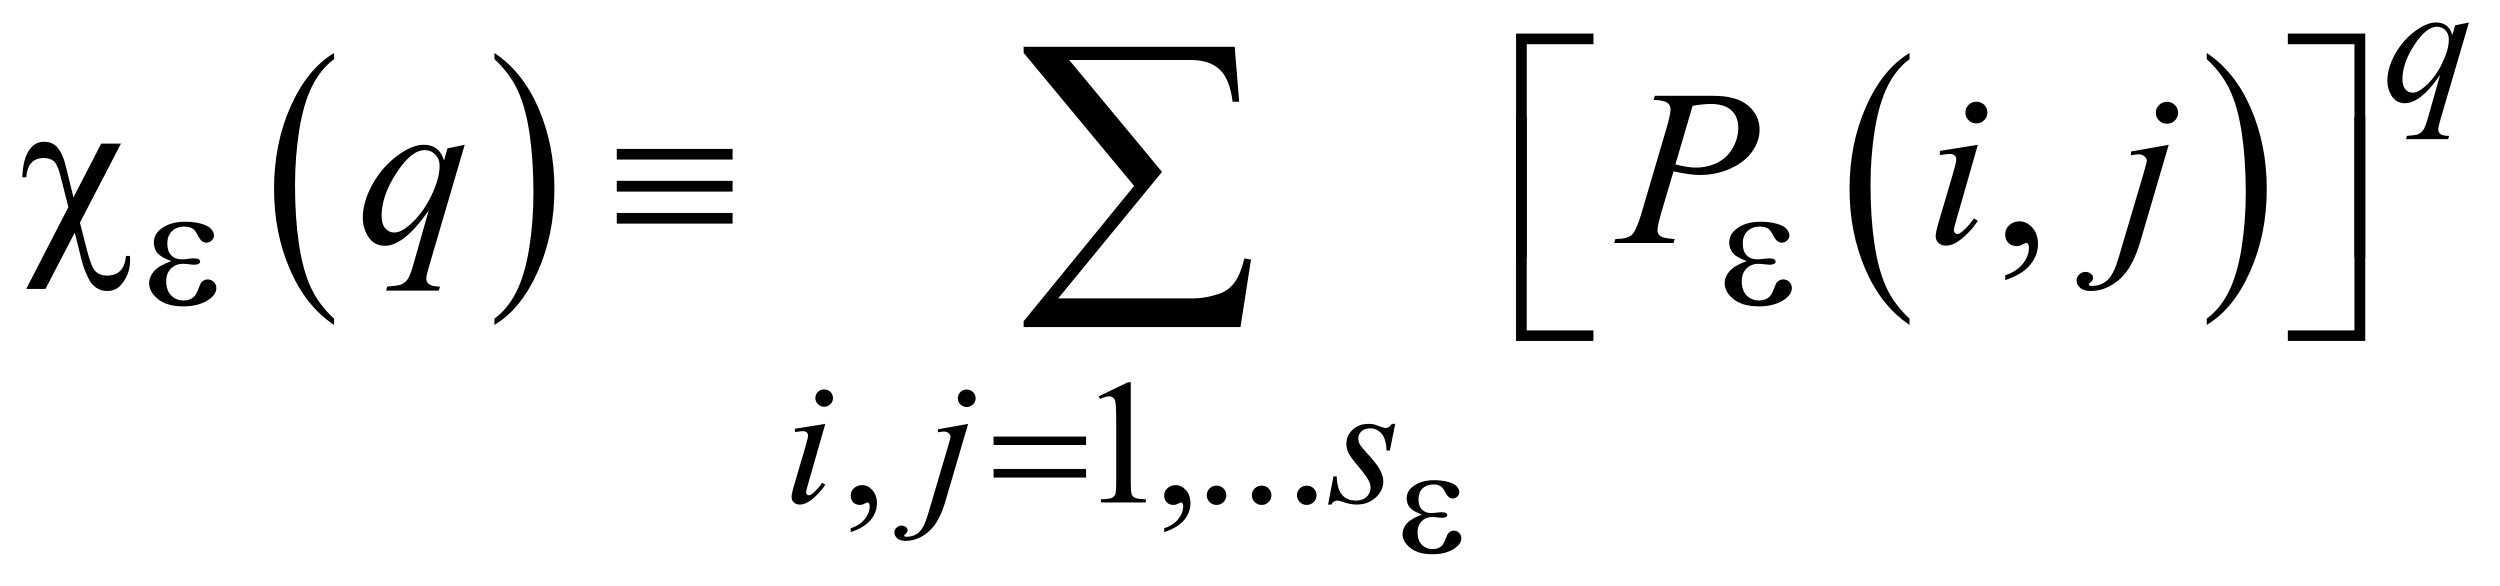 <?xml version="1.0" encoding="UTF-8"?>
<!DOCTYPE svg PUBLIC '-//W3C//DTD SVG 1.0//EN'
          'http://www.w3.org/TR/2001/REC-SVG-20010904/DTD/svg10.dtd'>
<svg stroke-dasharray="none" shape-rendering="auto" xmlns="http://www.w3.org/2000/svg" font-family="'Dialog'" text-rendering="auto" width="175" fill-opacity="1" color-interpolation="auto" color-rendering="auto" preserveAspectRatio="xMidYMid meet" font-size="12px" viewBox="0 0 175 41" fill="black" xmlns:xlink="http://www.w3.org/1999/xlink" stroke="black" image-rendering="auto" stroke-miterlimit="10" stroke-linecap="square" stroke-linejoin="miter" font-style="normal" stroke-width="1" height="41" stroke-dashoffset="0" font-weight="normal" stroke-opacity="1"
><!--Generated by the Batik Graphics2D SVG Generator--><defs id="genericDefs"
  /><g
  ><defs id="defs1"
    ><clipPath clipPathUnits="userSpaceOnUse" id="clipPath1"
      ><path d="M-0.999 -1 L109.667 -1 L109.667 24.619 L-0.999 24.619 L-0.999 -1 Z"
      /></clipPath
      ><clipPath clipPathUnits="userSpaceOnUse" id="clipPath2"
      ><path d="M-37.083 -4.822 L-37.083 18.797 L71.584 18.797 L71.584 -4.822 Z"
      /></clipPath
    ></defs
    ><g transform="scale(1.576,1.576) translate(0.999,1) matrix(1,0,0,1,37.083,4.822)"
    ><path d="M-23.246 8.332 L-23.246 8.611 C-24.086 8.049 -24.74 7.225 -25.208 6.139 C-25.676 5.053 -25.91 3.864 -25.91 2.572 C-25.91 1.228 -25.664 0.005 -25.171 -1.099 C-24.679 -2.203 -24.037 -2.992 -23.245 -3.467 L-23.245 -3.195 C-23.641 -2.901 -23.966 -2.499 -24.22 -1.99 C-24.474 -1.48 -24.664 -0.833 -24.79 -0.049 C-24.915 0.735 -24.978 1.553 -24.978 2.404 C-24.978 3.367 -24.92 4.237 -24.804 5.015 C-24.688 5.793 -24.512 6.438 -24.273 6.95 C-24.034 7.462 -23.694 7.922 -23.246 8.332 Z" stroke="none" clip-path="url(#clipPath2)"
    /></g
    ><g transform="matrix(1.576,0,0,1.576,60.008,9.174)"
    ><path d="M-16.115 -3.195 L-16.115 -3.467 C-15.275 -2.91 -14.621 -2.088 -14.153 -1.002 C-13.685 0.084 -13.451 1.273 -13.451 2.565 C-13.451 3.909 -13.697 5.133 -14.189 6.239 C-14.682 7.345 -15.323 8.135 -16.115 8.611 L-16.115 8.332 C-15.716 8.039 -15.389 7.637 -15.136 7.127 C-14.882 6.617 -14.693 5.972 -14.569 5.19 C-14.445 4.408 -14.383 3.589 -14.383 2.734 C-14.383 1.775 -14.44 0.906 -14.554 0.126 C-14.668 -0.654 -14.845 -1.299 -15.085 -1.812 C-15.324 -2.323 -15.667 -2.784 -16.115 -3.195 Z" stroke="none" clip-path="url(#clipPath2)"
    /></g
    ><g transform="matrix(1.576,0,0,1.576,60.008,9.174)"
    ><path d="M46.738 8.332 L46.738 8.611 C45.898 8.049 45.245 7.225 44.776 6.139 C44.308 5.053 44.074 3.864 44.074 2.572 C44.074 1.228 44.32 0.005 44.812 -1.099 C45.304 -2.203 45.947 -2.992 46.738 -3.467 L46.738 -3.195 C46.342 -2.901 46.017 -2.499 45.763 -1.99 C45.509 -1.48 45.319 -0.833 45.194 -0.049 C45.068 0.735 45.006 1.553 45.006 2.404 C45.006 3.367 45.064 4.237 45.18 5.015 C45.296 5.793 45.473 6.438 45.711 6.95 C45.948 7.461 46.29 7.922 46.738 8.332 Z" stroke="none" clip-path="url(#clipPath2)"
    /></g
    ><g transform="matrix(1.576,0,0,1.576,60.008,9.174)"
    ><path d="M59.94 -3.195 L59.94 -3.467 C60.78 -2.91 61.434 -2.088 61.902 -1.002 C62.371 0.084 62.605 1.273 62.605 2.565 C62.605 3.909 62.358 5.133 61.866 6.239 C61.374 7.345 60.732 8.135 59.94 8.611 L59.94 8.332 C60.339 8.039 60.666 7.637 60.92 7.127 C61.174 6.617 61.363 5.972 61.486 5.19 C61.61 4.408 61.673 3.589 61.673 2.734 C61.673 1.775 61.615 0.906 61.501 0.126 C61.387 -0.654 61.21 -1.299 60.971 -1.812 C60.731 -2.323 60.387 -2.784 59.94 -3.195 Z" stroke="none" clip-path="url(#clipPath2)"
    /></g
    ><g transform="matrix(1.576,0,0,1.576,60.008,9.174)"
    ><path d="M-0.292 17.813 L-0.292 17.643 C-0.023 17.556 0.185 17.42 0.332 17.236 C0.479 17.052 0.553 16.858 0.553 16.652 C0.553 16.603 0.541 16.562 0.518 16.529 C0.499 16.506 0.481 16.494 0.463 16.494 C0.434 16.494 0.372 16.519 0.275 16.571 C0.228 16.594 0.178 16.606 0.127 16.606 C-0.001 16.606 -0.102 16.568 -0.178 16.494 C-0.254 16.42 -0.292 16.316 -0.292 16.185 C-0.292 16.059 -0.243 15.951 -0.145 15.861 C-0.047 15.771 0.072 15.726 0.213 15.726 C0.385 15.726 0.538 15.8 0.672 15.948 C0.806 16.096 0.874 16.292 0.874 16.537 C0.874 16.802 0.781 17.048 0.594 17.275 C0.407 17.502 0.112 17.682 -0.292 17.813 Z" stroke="none" clip-path="url(#clipPath2)"
    /></g
    ><g transform="matrix(1.576,0,0,1.576,60.008,9.174)"
    ><path d="M10.728 11.78 L12.019 11.159 L12.148 11.159 L12.148 15.576 C12.148 15.869 12.16 16.052 12.185 16.124 C12.21 16.196 12.262 16.251 12.34 16.29 C12.418 16.328 12.577 16.351 12.817 16.355 L12.817 16.498 L10.822 16.498 L10.822 16.355 C11.072 16.35 11.234 16.329 11.307 16.292 C11.38 16.255 11.431 16.204 11.459 16.142 C11.488 16.079 11.502 15.89 11.502 15.577 L11.502 12.753 C11.502 12.373 11.489 12.128 11.463 12.021 C11.445 11.939 11.412 11.878 11.363 11.839 C11.315 11.801 11.257 11.781 11.189 11.781 C11.093 11.781 10.959 11.821 10.786 11.9 L10.728 11.78 Z" stroke="none" clip-path="url(#clipPath2)"
    /></g
    ><g transform="matrix(1.576,0,0,1.576,60.008,9.174)"
    ><path d="M13.633 17.813 L13.633 17.643 C13.902 17.556 14.11 17.42 14.257 17.236 C14.404 17.052 14.478 16.858 14.478 16.652 C14.478 16.603 14.466 16.562 14.443 16.529 C14.424 16.506 14.406 16.494 14.388 16.494 C14.359 16.494 14.297 16.519 14.2 16.571 C14.153 16.594 14.103 16.606 14.052 16.606 C13.924 16.606 13.823 16.568 13.747 16.494 C13.671 16.42 13.633 16.316 13.633 16.185 C13.633 16.059 13.682 15.951 13.78 15.861 C13.878 15.771 13.997 15.726 14.138 15.726 C14.31 15.726 14.463 15.8 14.597 15.948 C14.731 16.096 14.799 16.292 14.799 16.537 C14.799 16.802 14.706 17.048 14.519 17.275 C14.332 17.502 14.037 17.682 13.633 17.813 Z" stroke="none" clip-path="url(#clipPath2)"
    /></g
    ><g transform="matrix(1.576,0,0,1.576,60.008,9.174)"
    ><path d="M15.958 15.749 C16.081 15.749 16.184 15.79 16.267 15.874 C16.35 15.958 16.392 16.059 16.392 16.177 C16.392 16.295 16.35 16.397 16.265 16.48 C16.18 16.564 16.078 16.606 15.958 16.606 C15.838 16.606 15.736 16.564 15.651 16.48 C15.566 16.397 15.524 16.295 15.524 16.177 C15.524 16.056 15.566 15.954 15.651 15.872 C15.736 15.79 15.838 15.749 15.958 15.749 Z" stroke="none" clip-path="url(#clipPath2)"
    /></g
    ><g transform="matrix(1.576,0,0,1.576,60.008,9.174)"
    ><path d="M17.961 15.749 C18.084 15.749 18.187 15.79 18.27 15.874 C18.354 15.958 18.396 16.059 18.396 16.177 C18.396 16.295 18.353 16.397 18.268 16.48 C18.184 16.564 18.081 16.606 17.961 16.606 C17.841 16.606 17.739 16.564 17.654 16.48 C17.569 16.397 17.527 16.295 17.527 16.177 C17.527 16.056 17.569 15.954 17.654 15.872 C17.739 15.79 17.841 15.749 17.961 15.749 Z" stroke="none" clip-path="url(#clipPath2)"
    /></g
    ><g transform="matrix(1.576,0,0,1.576,60.008,9.174)"
    ><path d="M19.965 15.749 C20.087 15.749 20.19 15.79 20.274 15.874 C20.357 15.958 20.399 16.059 20.399 16.177 C20.399 16.295 20.357 16.397 20.272 16.48 C20.187 16.564 20.084 16.606 19.965 16.606 C19.845 16.606 19.742 16.564 19.657 16.48 C19.572 16.397 19.53 16.295 19.53 16.177 C19.53 16.056 19.572 15.954 19.657 15.872 C19.742 15.79 19.845 15.749 19.965 15.749 Z" stroke="none" clip-path="url(#clipPath2)"
    /></g
    ><g transform="matrix(1.576,0,0,1.576,60.008,9.174)"
    ><path d="M50.988 6.618 L50.988 6.406 C51.324 6.297 51.584 6.127 51.768 5.897 C51.952 5.667 52.043 5.424 52.043 5.167 C52.043 5.106 52.028 5.054 51.999 5.013 C51.977 4.984 51.954 4.97 51.931 4.97 C51.895 4.97 51.817 5.002 51.697 5.067 C51.638 5.096 51.576 5.11 51.511 5.11 C51.351 5.11 51.224 5.063 51.129 4.97 C51.034 4.877 50.987 4.748 50.987 4.584 C50.987 4.427 51.048 4.292 51.171 4.179 C51.293 4.066 51.442 4.01 51.618 4.01 C51.833 4.01 52.024 4.102 52.192 4.287 C52.36 4.472 52.444 4.717 52.444 5.022 C52.444 5.353 52.328 5.661 52.094 5.945 C51.86 6.229 51.492 6.454 50.988 6.618 Z" stroke="none" clip-path="url(#clipPath2)"
    /></g
    ><g transform="matrix(1.576,0,0,1.576,60.008,9.174)"
    ><path d="M71.584 -4.822 L70.305 -0.463 C70.247 -0.263 70.219 -0.134 70.219 -0.077 C70.219 -0.018 70.234 0.033 70.264 0.075 C70.293 0.117 70.335 0.149 70.387 0.169 C70.468 0.2 70.574 0.215 70.703 0.215 L70.664 0.358 L68.791 0.358 L68.83 0.215 C69.085 0.194 69.244 0.173 69.307 0.15 C69.407 0.111 69.488 0.048 69.552 -0.039 C69.615 -0.126 69.687 -0.31 69.765 -0.591 L70.305 -2.493 C69.96 -1.996 69.64 -1.648 69.342 -1.448 C69.131 -1.306 68.934 -1.236 68.751 -1.236 C68.49 -1.236 68.294 -1.341 68.161 -1.55 C68.027 -1.76 67.961 -1.987 67.961 -2.231 C67.961 -2.619 68.082 -3.027 68.325 -3.454 C68.567 -3.881 68.887 -4.231 69.283 -4.503 C69.591 -4.716 69.87 -4.823 70.121 -4.823 C70.306 -4.823 70.458 -4.779 70.578 -4.69 C70.698 -4.602 70.788 -4.46 70.849 -4.264 L70.97 -4.696 L71.584 -4.822 ZM70.692 -4.07 C70.692 -4.235 70.641 -4.37 70.54 -4.475 C70.439 -4.58 70.313 -4.633 70.165 -4.633 C69.847 -4.633 69.512 -4.363 69.159 -3.823 C68.807 -3.283 68.631 -2.774 68.631 -2.295 C68.631 -2.102 68.675 -1.956 68.762 -1.855 C68.85 -1.755 68.956 -1.705 69.081 -1.705 C69.24 -1.705 69.42 -1.792 69.621 -1.968 C69.926 -2.233 70.181 -2.573 70.386 -2.988 C70.59 -3.403 70.692 -3.763 70.692 -4.07 Z" stroke="none" clip-path="url(#clipPath2)"
    /></g
    ><g transform="matrix(1.576,0,0,1.576,60.008,9.174)"
    ><path d="M-1.419 13.006 L-2.194 15.71 C-2.246 15.893 -2.272 16.002 -2.272 16.038 C-2.272 16.079 -2.26 16.112 -2.235 16.139 C-2.21 16.164 -2.181 16.177 -2.147 16.177 C-2.107 16.177 -2.061 16.156 -2.006 16.115 C-1.858 15.999 -1.708 15.835 -1.556 15.621 L-1.419 15.71 C-1.597 15.978 -1.805 16.202 -2.045 16.385 C-2.223 16.522 -2.392 16.59 -2.554 16.59 C-2.661 16.59 -2.748 16.559 -2.816 16.495 C-2.884 16.432 -2.918 16.353 -2.918 16.258 C-2.918 16.163 -2.885 16.005 -2.82 15.783 L-2.311 14.055 C-2.228 13.772 -2.186 13.594 -2.186 13.522 C-2.186 13.465 -2.206 13.419 -2.247 13.383 C-2.288 13.347 -2.343 13.329 -2.413 13.329 C-2.471 13.329 -2.589 13.343 -2.769 13.371 L-2.769 13.221 L-1.419 13.006 ZM-1.47 11.475 C-1.36 11.475 -1.268 11.512 -1.192 11.586 C-1.116 11.661 -1.078 11.752 -1.078 11.86 C-1.078 11.965 -1.117 12.056 -1.194 12.131 C-1.271 12.207 -1.363 12.245 -1.47 12.245 C-1.577 12.245 -1.669 12.207 -1.745 12.131 C-1.822 12.056 -1.861 11.965 -1.861 11.86 C-1.861 11.752 -1.823 11.661 -1.747 11.586 C-1.672 11.512 -1.579 11.475 -1.47 11.475 Z" stroke="none" clip-path="url(#clipPath2)"
    /></g
    ><g transform="matrix(1.576,0,0,1.576,60.008,9.174)"
    ><path d="M4.924 13.006 L3.911 16.458 C3.731 17.076 3.484 17.521 3.169 17.793 C2.855 18.065 2.515 18.202 2.15 18.202 C1.986 18.202 1.861 18.165 1.776 18.09 C1.692 18.016 1.649 17.927 1.649 17.824 C1.649 17.744 1.681 17.674 1.745 17.614 C1.809 17.553 1.883 17.523 1.966 17.523 C2.042 17.523 2.108 17.547 2.165 17.596 C2.212 17.634 2.236 17.678 2.236 17.727 C2.236 17.794 2.203 17.852 2.138 17.901 C2.102 17.929 2.083 17.953 2.083 17.97 L2.091 17.99 C2.099 18 2.111 18.008 2.126 18.012 C2.142 18.018 2.165 18.02 2.196 18.02 C2.407 18.02 2.588 17.955 2.738 17.822 C2.888 17.689 3.022 17.426 3.139 17.029 L4.015 14.066 C4.101 13.776 4.144 13.615 4.144 13.585 C4.144 13.522 4.116 13.468 4.06 13.419 C4.004 13.37 3.933 13.346 3.847 13.346 C3.813 13.346 3.774 13.35 3.729 13.358 C3.695 13.363 3.646 13.371 3.581 13.38 L3.581 13.245 L4.924 13.006 ZM4.862 11.479 C4.971 11.479 5.065 11.517 5.141 11.592 C5.218 11.668 5.257 11.76 5.257 11.868 C5.257 11.975 5.218 12.068 5.141 12.143 C5.064 12.219 4.971 12.257 4.862 12.257 C4.752 12.257 4.659 12.219 4.582 12.143 C4.505 12.068 4.466 11.975 4.466 11.868 C4.466 11.76 4.505 11.668 4.582 11.592 C4.658 11.517 4.752 11.479 4.862 11.479 Z" stroke="none" clip-path="url(#clipPath2)"
    /></g
    ><g transform="matrix(1.576,0,0,1.576,60.008,9.174)"
    ><path d="M23.894 13.006 L23.656 14.191 L23.511 14.191 C23.497 13.846 23.423 13.595 23.288 13.438 C23.152 13.282 22.983 13.204 22.783 13.204 C22.621 13.204 22.493 13.247 22.397 13.335 C22.302 13.422 22.254 13.527 22.254 13.651 C22.254 13.736 22.273 13.817 22.311 13.894 C22.349 13.971 22.432 14.079 22.559 14.217 C22.899 14.582 23.118 14.858 23.216 15.043 C23.316 15.228 23.365 15.402 23.365 15.567 C23.365 15.835 23.252 16.072 23.026 16.279 C22.8 16.486 22.515 16.59 22.172 16.59 C21.984 16.59 21.768 16.546 21.523 16.458 C21.437 16.428 21.371 16.412 21.324 16.412 C21.206 16.412 21.118 16.472 21.057 16.59 L20.912 16.59 L21.15 15.34 L21.295 15.34 C21.311 15.731 21.394 16.007 21.542 16.169 C21.69 16.331 21.894 16.412 22.152 16.412 C22.35 16.412 22.507 16.357 22.623 16.248 C22.739 16.139 22.798 16.005 22.798 15.845 C22.798 15.742 22.777 15.648 22.735 15.56 C22.662 15.406 22.508 15.193 22.275 14.919 C22.042 14.647 21.891 14.442 21.825 14.306 C21.759 14.17 21.725 14.034 21.725 13.898 C21.725 13.648 21.817 13.437 22.001 13.265 C22.185 13.092 22.421 13.006 22.711 13.006 C22.794 13.006 22.869 13.013 22.938 13.026 C22.974 13.034 23.06 13.062 23.194 13.113 C23.329 13.163 23.418 13.188 23.463 13.188 C23.575 13.188 23.669 13.127 23.744 13.006 L23.894 13.006 Z" stroke="none" clip-path="url(#clipPath2)"
    /></g
    ><g transform="matrix(1.576,0,0,1.576,60.008,9.174)"
    ><path d="M-17.435 0.61 L-19.034 6.059 C-19.106 6.31 -19.142 6.47 -19.142 6.541 C-19.142 6.614 -19.123 6.679 -19.086 6.731 C-19.048 6.784 -18.997 6.823 -18.932 6.849 C-18.831 6.887 -18.699 6.907 -18.536 6.907 L-18.585 7.086 L-20.927 7.086 L-20.878 6.907 C-20.559 6.882 -20.359 6.854 -20.281 6.825 C-20.157 6.777 -20.055 6.698 -19.975 6.589 C-19.895 6.48 -19.807 6.25 -19.708 5.9 L-19.033 3.523 C-19.464 4.144 -19.865 4.579 -20.236 4.83 C-20.5 5.007 -20.746 5.095 -20.974 5.095 C-21.3 5.095 -21.546 4.964 -21.713 4.702 C-21.879 4.44 -21.962 4.157 -21.962 3.851 C-21.962 3.366 -21.811 2.856 -21.507 2.322 C-21.204 1.789 -20.804 1.351 -20.309 1.01 C-19.925 0.743 -19.576 0.61 -19.263 0.61 C-19.032 0.61 -18.841 0.665 -18.691 0.776 C-18.541 0.887 -18.429 1.065 -18.354 1.309 L-18.203 0.769 L-17.435 0.61 ZM-18.55 1.55 C-18.55 1.344 -18.613 1.175 -18.741 1.044 C-18.868 0.913 -19.024 0.847 -19.21 0.847 C-19.608 0.847 -20.026 1.184 -20.467 1.859 C-20.907 2.534 -21.127 3.171 -21.127 3.769 C-21.127 4.01 -21.072 4.193 -20.963 4.319 C-20.854 4.444 -20.721 4.507 -20.565 4.507 C-20.366 4.507 -20.141 4.398 -19.89 4.179 C-19.509 3.848 -19.19 3.423 -18.934 2.903 C-18.678 2.384 -18.55 1.933 -18.55 1.55 Z" stroke="none" clip-path="url(#clipPath2)"
    /></g
    ><g transform="matrix(1.576,0,0,1.576,60.008,9.174)"
    ><path d="M35.424 -1.565 L38.035 -1.565 C38.72 -1.565 39.231 -1.419 39.571 -1.128 C39.91 -0.837 40.079 -0.483 40.079 -0.065 C40.079 0.266 39.972 0.588 39.757 0.899 C39.542 1.211 39.222 1.464 38.799 1.659 C38.375 1.853 37.916 1.951 37.424 1.951 C37.118 1.951 36.729 1.896 36.256 1.787 L35.728 3.571 C35.604 3.995 35.542 4.275 35.542 4.41 C35.542 4.513 35.586 4.598 35.674 4.665 C35.762 4.732 35.972 4.776 36.305 4.795 L36.256 4.973 L33.62 4.973 L33.674 4.795 C34.02 4.795 34.26 4.736 34.395 4.619 C34.531 4.502 34.676 4.178 34.833 3.647 L35.929 -0.076 C36.06 -0.523 36.124 -0.822 36.124 -0.973 C36.124 -1.085 36.078 -1.179 35.985 -1.252 C35.892 -1.326 35.687 -1.371 35.371 -1.387 L35.424 -1.565 ZM36.339 1.483 C36.707 1.576 37.004 1.623 37.229 1.623 C37.584 1.623 37.908 1.551 38.2 1.406 C38.492 1.261 38.721 1.044 38.885 0.755 C39.05 0.465 39.132 0.165 39.132 -0.147 C39.132 -0.472 39.031 -0.729 38.829 -0.918 C38.627 -1.107 38.32 -1.203 37.909 -1.203 C37.687 -1.203 37.419 -1.176 37.102 -1.121 L36.339 1.483 Z" stroke="none" clip-path="url(#clipPath2)"
    /></g
    ><g transform="matrix(1.576,0,0,1.576,60.008,9.174)"
    ><path d="M49.773 0.61 L48.804 3.99 C48.739 4.219 48.706 4.355 48.706 4.4 C48.706 4.451 48.722 4.493 48.752 4.525 C48.783 4.557 48.82 4.573 48.862 4.573 C48.911 4.573 48.969 4.548 49.038 4.496 C49.225 4.351 49.412 4.146 49.601 3.879 L49.773 3.99 C49.55 4.324 49.29 4.606 48.99 4.834 C48.768 5.004 48.556 5.089 48.354 5.089 C48.22 5.089 48.112 5.049 48.027 4.971 C47.942 4.893 47.9 4.794 47.9 4.675 C47.9 4.556 47.94 4.358 48.022 4.082 L48.658 1.922 C48.762 1.568 48.814 1.346 48.814 1.256 C48.814 1.185 48.789 1.128 48.738 1.082 C48.688 1.037 48.619 1.015 48.531 1.015 C48.459 1.015 48.31 1.033 48.086 1.068 L48.086 0.88 L49.773 0.61 ZM49.708 -1.304 C49.846 -1.304 49.961 -1.257 50.056 -1.164 C50.151 -1.071 50.198 -0.956 50.198 -0.821 C50.198 -0.689 50.15 -0.576 50.053 -0.481 C49.957 -0.386 49.842 -0.339 49.708 -0.339 C49.574 -0.339 49.46 -0.386 49.363 -0.481 C49.267 -0.576 49.219 -0.689 49.219 -0.821 C49.219 -0.956 49.266 -1.071 49.361 -1.164 C49.456 -1.258 49.572 -1.304 49.708 -1.304 Z" stroke="none" clip-path="url(#clipPath2)"
    /></g
    ><g transform="matrix(1.576,0,0,1.576,60.008,9.174)"
    ><path d="M58.251 0.61 L56.984 4.925 C56.758 5.696 56.45 6.253 56.057 6.593 C55.664 6.933 55.24 7.104 54.783 7.104 C54.578 7.104 54.423 7.058 54.316 6.964 C54.211 6.871 54.157 6.76 54.157 6.632 C54.157 6.532 54.197 6.444 54.277 6.368 C54.357 6.293 54.449 6.255 54.553 6.255 C54.648 6.255 54.731 6.286 54.802 6.346 C54.861 6.395 54.89 6.45 54.89 6.51 C54.89 6.594 54.85 6.666 54.768 6.727 C54.724 6.765 54.7 6.793 54.7 6.816 L54.71 6.84 C54.72 6.853 54.734 6.862 54.754 6.869 C54.774 6.875 54.803 6.878 54.842 6.878 C55.107 6.878 55.332 6.796 55.52 6.63 C55.708 6.465 55.874 6.134 56.021 5.639 L57.117 1.935 C57.224 1.572 57.278 1.371 57.278 1.332 C57.278 1.255 57.243 1.186 57.173 1.124 C57.104 1.063 57.015 1.033 56.907 1.033 C56.864 1.033 56.815 1.038 56.76 1.047 C56.718 1.054 56.656 1.063 56.574 1.076 L56.574 0.909 L58.251 0.61 ZM58.172 -1.3 C58.31 -1.3 58.426 -1.253 58.523 -1.158 C58.619 -1.063 58.667 -0.948 58.667 -0.813 C58.667 -0.678 58.619 -0.563 58.523 -0.468 C58.426 -0.373 58.31 -0.325 58.172 -0.325 C58.035 -0.325 57.919 -0.372 57.822 -0.468 C57.726 -0.563 57.678 -0.677 57.678 -0.813 C57.678 -0.948 57.726 -1.063 57.822 -1.158 C57.919 -1.252 58.035 -1.3 58.172 -1.3 Z" stroke="none" clip-path="url(#clipPath2)"
    /></g
    ><g transform="matrix(1.576,0,0,1.576,60.008,9.174)"
    ><path d="M25.082 17.035 C24.812 16.936 24.632 16.83 24.541 16.718 C24.449 16.606 24.404 16.472 24.404 16.317 C24.404 16.107 24.493 15.933 24.671 15.794 C24.913 15.603 25.232 15.507 25.626 15.507 C25.861 15.507 26.072 15.534 26.259 15.588 C26.447 15.642 26.573 15.712 26.641 15.799 C26.709 15.886 26.743 15.967 26.743 16.044 C26.743 16.113 26.713 16.177 26.654 16.234 C26.594 16.292 26.526 16.32 26.448 16.32 C26.323 16.32 26.219 16.24 26.135 16.079 C26.051 15.918 25.983 15.819 25.927 15.784 C25.838 15.725 25.729 15.696 25.599 15.696 C25.394 15.696 25.231 15.755 25.11 15.873 C24.989 15.991 24.928 16.151 24.928 16.354 C24.928 16.551 24.978 16.704 25.078 16.809 C25.179 16.915 25.316 16.968 25.492 16.968 C25.552 16.968 25.617 16.963 25.687 16.954 C25.799 16.938 25.887 16.931 25.951 16.931 C26.049 16.931 26.116 16.943 26.151 16.968 C26.186 16.992 26.204 17.022 26.204 17.056 C26.204 17.089 26.189 17.116 26.16 17.133 C26.119 17.162 26.047 17.177 25.944 17.177 C25.922 17.177 25.883 17.174 25.831 17.167 C25.713 17.151 25.616 17.143 25.54 17.143 C25.349 17.143 25.191 17.206 25.069 17.33 C24.947 17.453 24.886 17.616 24.886 17.819 C24.886 18.055 24.949 18.239 25.075 18.371 C25.202 18.503 25.366 18.568 25.566 18.568 C25.728 18.568 25.861 18.52 25.963 18.422 C26.023 18.366 26.085 18.249 26.151 18.071 C26.194 17.954 26.229 17.882 26.256 17.855 C26.329 17.783 26.407 17.747 26.489 17.747 C26.585 17.747 26.666 17.78 26.732 17.845 C26.797 17.91 26.831 17.991 26.831 18.088 C26.831 18.243 26.741 18.387 26.56 18.517 C26.298 18.705 25.963 18.797 25.557 18.797 C25.128 18.797 24.798 18.704 24.567 18.517 C24.335 18.33 24.219 18.123 24.219 17.896 C24.219 17.734 24.282 17.581 24.406 17.434 C24.53 17.287 24.758 17.155 25.082 17.035 Z" stroke="none" clip-path="url(#clipPath2)"
    /></g
    ><g transform="matrix(1.576,0,0,1.576,60.008,9.174)"
    ><path d="M-30.47 5.775 C-30.778 5.662 -30.984 5.541 -31.088 5.412 C-31.192 5.284 -31.244 5.131 -31.244 4.953 C-31.244 4.714 -31.142 4.515 -30.939 4.355 C-30.662 4.136 -30.298 4.027 -29.847 4.027 C-29.578 4.027 -29.337 4.058 -29.123 4.12 C-28.909 4.182 -28.764 4.262 -28.687 4.361 C-28.61 4.46 -28.571 4.553 -28.571 4.641 C-28.571 4.721 -28.605 4.793 -28.673 4.859 C-28.741 4.924 -28.819 4.957 -28.907 4.957 C-29.051 4.957 -29.17 4.865 -29.265 4.681 C-29.361 4.497 -29.439 4.385 -29.502 4.344 C-29.604 4.277 -29.729 4.243 -29.877 4.243 C-30.112 4.243 -30.298 4.311 -30.437 4.446 C-30.575 4.581 -30.645 4.764 -30.645 4.996 C-30.645 5.223 -30.587 5.396 -30.473 5.517 C-30.358 5.638 -30.201 5.698 -30 5.698 C-29.932 5.698 -29.858 5.693 -29.777 5.682 C-29.649 5.664 -29.549 5.655 -29.476 5.655 C-29.364 5.655 -29.288 5.669 -29.247 5.697 C-29.207 5.725 -29.186 5.759 -29.186 5.797 C-29.186 5.835 -29.203 5.865 -29.237 5.886 C-29.284 5.92 -29.366 5.936 -29.484 5.936 C-29.51 5.936 -29.553 5.932 -29.613 5.924 C-29.748 5.906 -29.859 5.897 -29.946 5.897 C-30.165 5.897 -30.344 5.968 -30.484 6.109 C-30.624 6.251 -30.693 6.437 -30.693 6.669 C-30.693 6.939 -30.621 7.149 -30.476 7.3 C-30.331 7.45 -30.144 7.526 -29.914 7.526 C-29.729 7.526 -29.578 7.47 -29.46 7.36 C-29.392 7.296 -29.32 7.162 -29.245 6.959 C-29.196 6.825 -29.155 6.743 -29.124 6.712 C-29.041 6.63 -28.952 6.589 -28.858 6.589 C-28.749 6.589 -28.656 6.626 -28.58 6.7 C-28.505 6.775 -28.467 6.868 -28.467 6.978 C-28.467 7.156 -28.57 7.319 -28.776 7.468 C-29.076 7.681 -29.458 7.787 -29.922 7.787 C-30.413 7.787 -30.79 7.681 -31.055 7.468 C-31.32 7.254 -31.452 7.018 -31.452 6.758 C-31.452 6.572 -31.381 6.397 -31.239 6.229 C-31.097 6.063 -30.841 5.911 -30.47 5.775 Z" stroke="none" clip-path="url(#clipPath2)"
    /></g
    ><g transform="matrix(1.576,0,0,1.576,60.008,9.174)"
    ><path d="M39.505 5.775 C39.197 5.662 38.991 5.541 38.887 5.412 C38.783 5.284 38.731 5.131 38.731 4.953 C38.731 4.714 38.833 4.515 39.036 4.355 C39.312 4.136 39.677 4.027 40.128 4.027 C40.397 4.027 40.638 4.058 40.852 4.12 C41.066 4.182 41.211 4.262 41.289 4.361 C41.365 4.46 41.404 4.553 41.404 4.641 C41.404 4.721 41.37 4.793 41.302 4.859 C41.234 4.924 41.156 4.957 41.067 4.957 C40.923 4.957 40.804 4.865 40.71 4.681 C40.614 4.497 40.535 4.385 40.473 4.344 C40.371 4.277 40.246 4.243 40.098 4.243 C39.863 4.243 39.677 4.311 39.538 4.446 C39.399 4.581 39.331 4.764 39.331 4.996 C39.331 5.223 39.388 5.396 39.503 5.517 C39.617 5.638 39.775 5.698 39.977 5.698 C40.044 5.698 40.119 5.693 40.2 5.682 C40.328 5.664 40.429 5.655 40.501 5.655 C40.613 5.655 40.689 5.669 40.73 5.697 C40.77 5.725 40.791 5.759 40.791 5.797 C40.791 5.835 40.773 5.865 40.74 5.886 C40.693 5.92 40.611 5.936 40.493 5.936 C40.468 5.936 40.425 5.932 40.364 5.924 C40.228 5.906 40.118 5.897 40.032 5.897 C39.812 5.897 39.634 5.968 39.494 6.109 C39.354 6.251 39.285 6.437 39.285 6.669 C39.285 6.939 39.357 7.149 39.502 7.3 C39.647 7.451 39.834 7.526 40.064 7.526 C40.249 7.526 40.4 7.47 40.517 7.36 C40.585 7.296 40.657 7.162 40.733 6.959 C40.782 6.825 40.823 6.743 40.854 6.712 C40.937 6.63 41.026 6.589 41.12 6.589 C41.23 6.589 41.322 6.626 41.398 6.7 C41.473 6.775 41.511 6.868 41.511 6.978 C41.511 7.156 41.407 7.319 41.202 7.468 C40.901 7.681 40.519 7.787 40.056 7.787 C39.566 7.787 39.188 7.681 38.923 7.468 C38.658 7.254 38.526 7.018 38.526 6.758 C38.526 6.572 38.597 6.397 38.74 6.229 C38.878 6.063 39.135 5.911 39.505 5.775 Z" stroke="none" clip-path="url(#clipPath2)"
    /></g
    ><g transform="matrix(1.576,0,0,1.576,60.008,9.174)"
    ><path d="M6.055 13.57 L10.163 13.57 L10.163 13.944 L6.055 13.944 L6.055 13.57 ZM6.055 15.008 L10.163 15.008 L10.163 15.39 L6.055 15.39 L6.055 15.008 Z" stroke="none" clip-path="url(#clipPath2)"
    /></g
    ><g transform="matrix(1.576,0,0,1.576,60.008,9.174)"
    ><path d="M29.737 5.618 L29.262 5.618 L29.262 -4.33 L32.7 -4.33 L32.7 -3.857 L29.737 -3.857 L29.737 5.618 Z" stroke="none" clip-path="url(#clipPath2)"
    /></g
    ><g transform="matrix(1.576,0,0,1.576,60.008,9.174)"
    ><path d="M63.541 -4.33 L66.979 -4.33 L66.979 5.618 L66.5 5.618 L66.5 -3.857 L63.541 -3.857 L63.541 -4.33 Z" stroke="none" clip-path="url(#clipPath2)"
    /></g
    ><g transform="matrix(1.576,0,0,1.576,60.008,9.174)"
    ><path d="M-32.702 0.557 L-34.526 4.067 L-34.213 5.292 C-34.086 5.793 -33.959 6.107 -33.832 6.232 C-33.705 6.357 -33.536 6.42 -33.324 6.42 C-33.079 6.42 -32.885 6.352 -32.74 6.213 C-32.595 6.075 -32.509 5.853 -32.483 5.547 L-32.302 5.547 C-32.299 5.628 -32.297 5.689 -32.297 5.73 C-32.297 6.138 -32.422 6.496 -32.674 6.8 C-32.837 7.003 -33.049 7.104 -33.309 7.104 C-33.492 7.104 -33.655 7.057 -33.798 6.962 C-33.941 6.867 -34.059 6.727 -34.15 6.54 C-34.294 6.238 -34.391 5.98 -34.443 5.768 L-34.756 4.51 L-36.057 7.013 L-36.912 7.013 L-35.039 3.377 L-35.401 1.955 C-35.479 1.643 -35.573 1.439 -35.682 1.343 C-35.791 1.246 -35.945 1.198 -36.144 1.198 C-36.362 1.198 -36.539 1.266 -36.672 1.401 C-36.806 1.536 -36.885 1.753 -36.911 2.052 L-37.082 2.052 C-37.069 1.487 -36.953 1.064 -36.735 0.784 C-36.575 0.578 -36.37 0.475 -36.119 0.475 C-35.858 0.475 -35.655 0.567 -35.508 0.75 C-35.362 0.933 -35.251 1.176 -35.175 1.478 L-34.813 2.944 L-33.581 0.557 L-32.702 0.557 Z" stroke="none" clip-path="url(#clipPath2)"
    /></g
    ><g transform="matrix(1.576,0,0,1.576,60.008,9.174)"
    ><path d="M-10.681 0.793 L-5.537 0.793 L-5.537 1.266 L-10.681 1.266 L-10.681 0.793 ZM-10.681 2.211 L-5.537 2.211 L-5.537 2.689 L-10.681 2.689 L-10.681 2.211 ZM-10.681 3.638 L-5.537 3.638 L-5.537 4.111 L-10.681 4.111 L-10.681 3.638 Z" stroke="none" clip-path="url(#clipPath2)"
    /></g
    ><g transform="matrix(1.576,0,0,1.576,60.008,9.174)"
    ><path d="M32.699 9.322 L29.261 9.322 L29.261 -0.626 L29.736 -0.626 L29.736 8.854 L32.699 8.854 L32.699 9.322 Z" stroke="none" clip-path="url(#clipPath2)"
    /></g
    ><g transform="matrix(1.576,0,0,1.576,60.008,9.174)"
    ><path d="M66.5 -0.627 L66.979 -0.627 L66.979 9.321 L63.541 9.321 L63.541 8.854 L66.5 8.854 L66.5 -0.627 Z" stroke="none" clip-path="url(#clipPath2)"
    /></g
    ><g transform="matrix(1.576,0,0,1.576,60.008,9.174)"
    ><path d="M17.021 8.707 L7.39 8.707 L7.39 8.447 L12.297 2.437 L7.39 -3.473 L7.39 -3.741 L16.765 -3.741 L16.963 -1.303 L16.67 -1.303 C16.592 -1.969 16.402 -2.443 16.102 -2.728 C15.802 -3.013 15.382 -3.155 14.844 -3.155 L9.414 -3.155 L13.537 1.814 L8.923 7.434 L14.923 7.434 C15.265 7.434 15.639 7.37 16.045 7.239 C16.324 7.148 16.555 6.985 16.738 6.751 C16.921 6.518 17.074 6.152 17.196 5.656 L17.489 5.706 L17.021 8.707 Z" stroke="none" clip-path="url(#clipPath2)"
    /></g
  ></g
></svg
>
